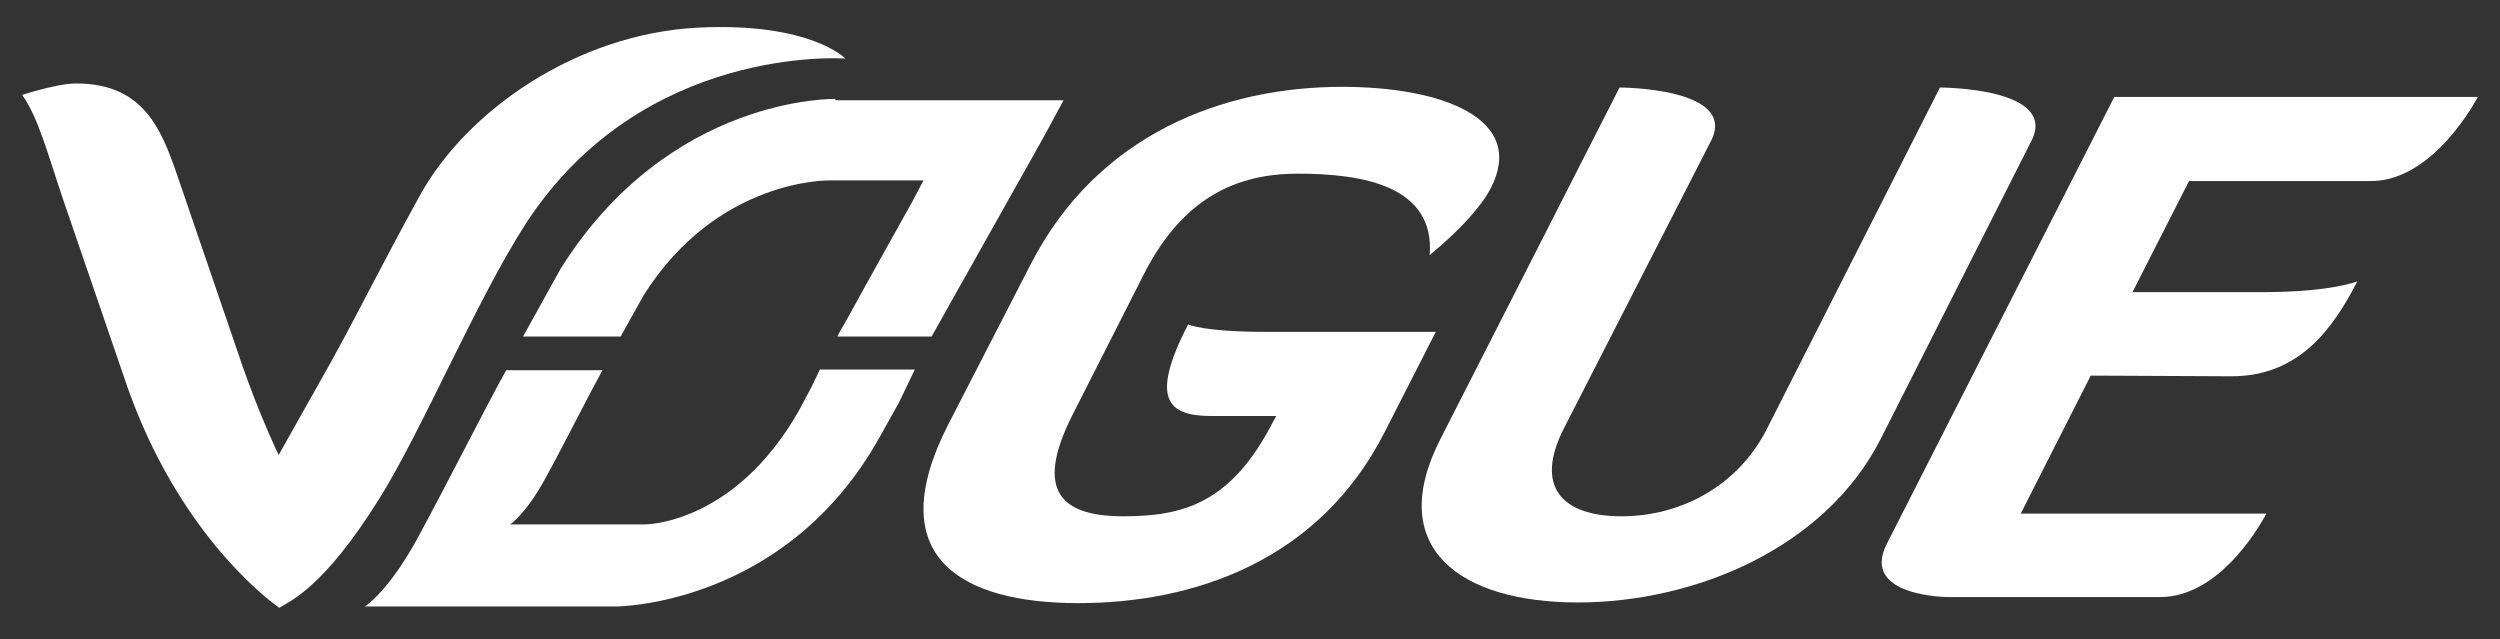 <?xml version="1.0" encoding="utf-8"?>
<!-- Generator: Adobe Illustrator 23.0.6, SVG Export Plug-In . SVG Version: 6.00 Build 0)  -->
<svg version="1.1" id="Layer_1" xmlns="http://www.w3.org/2000/svg" xmlns:xlink="http://www.w3.org/1999/xlink" x="0px" y="0px"
	 viewBox="0 0 371.4 95" style="enable-background:new 0 0 371.4 95;" xml:space="preserve">
<rect x="0" y="0" width="371.4" height="95" fill="#333333" stroke="none"/>
<style type="text/css">
	.st0{fill:#FFFFFF;}
</style>
<g>
	<path class="st0" d="M118.8,60.8c-9.6,17.1-22.9,17.1-22.9,17.1H78.9h-3.1l0,0l0,0c0,0,2.3-1.5,5.2-6.8c2.7-4.9,6.4-12.3,8.5-16.1
		h-9.3h-5c-2.8,5-9,17.3-13.3,25.2c-4.3,7.8-7.7,9.9-7.7,9.9h7.1h30.2c0,0,25.2,0,39.2-25.2l2.8-5l2.4-5h-14.1l-1.2,2.5L118.8,60.8z
		"/>
	<g>
		<path class="st0" d="M19,57.7l-9.6-28c-2.3-6.8-3.7-12.2-6.1-15.6c0,0,5.2-1.7,8-1.7c10.7,0,13,7.7,15.6,15.3L36,54.3
			c2.6,7.5,5.4,13.3,5.4,13.3s5.6-10,7.7-13.7c4-7.2,7.4-14.2,13.3-24.9c6.9-12.5,23.2-24,41.4-24.9c16.6-0.8,21.8,4.6,21.8,4.6
			S95.4,6.4,78,33.4C70.7,44.8,62.7,63.9,56.4,74C48,87.5,43,89.3,41.5,90.3C38.8,88.4,26.4,78.5,19,57.7"/>
	</g>
	<g>
		<path class="st0" d="M153.1,39.3c10-19.5,28.8-26.4,46.3-26.4c14.6,0,27.4,4.6,22.1,15c-1.4,2.7-4.4,6.1-9.1,10
			c0.8-10.4-10.2-12.1-19.6-12.1c-9,0-17,3.5-22.8,14.8l-10.7,21.1c-5.8,11.5-1.4,15,7.6,15c8.8,0,16-1.9,22.2-14l0.5-0.9h-9.7
			c-6.6,0-9-2.7-3.4-13.6c0,0,2.3,1.1,11.5,1.1h25.3l-7.6,14.9c-9.7,19.1-28.3,25.4-45.5,25.4c-17.5,0-29.3-6.9-19.4-26.4
			L153.1,39.3z"/>
	</g>
	<g>
		<path class="st0" d="M279.4,65.2c-8.3,16.3-27.7,24.3-45,24.3c-17.5,0-28.7-8.1-20.4-24.3L240.6,13c0,0,17.6,0,13.6,7.9
			l-21.9,42.8c-4.3,8.5-0.4,13,8.6,13c8.8,0,17.3-4.5,21.6-13L288.2,13c0,0,17.6,0,13.6,7.9L279.4,65.2z"/>
	</g>
	<g>
		<path class="st0" d="M310.6,55.8l-10.4,20.5h36.5c-0.4,0.7-6.5,12.4-15.8,12.4h-31.4c0,0-13.2,0-9.2-7.9l33.8-66.4h54
			c0,0-6.4,12.5-15.9,12.5h-27l-8.4,16.5h19.4c10.1,0,14-1.6,14-1.6c-3.6,7-8.6,14.1-18.7,14.1L310.6,55.8L310.6,55.8z"/>
	</g>
	<path class="st0" d="M124.1,14.7c0,0-24.6-0.6-40.8,25.2L77.7,50h5h9.5l3.4-6.1c11-17.5,27.7-17.1,27.7-17.1h13.9l-1.8,3.4
		l-1.9,3.4c0,0-5.7,10.2-7.6,13.7c-0.8,1.4-1.3,2.2-1.5,2.7h14l2.8-5c2.8-5,11.3-20.1,11.3-20.1l2.8-5l2.7-5h-33.9V14.7z"/>
</g>
</svg>
